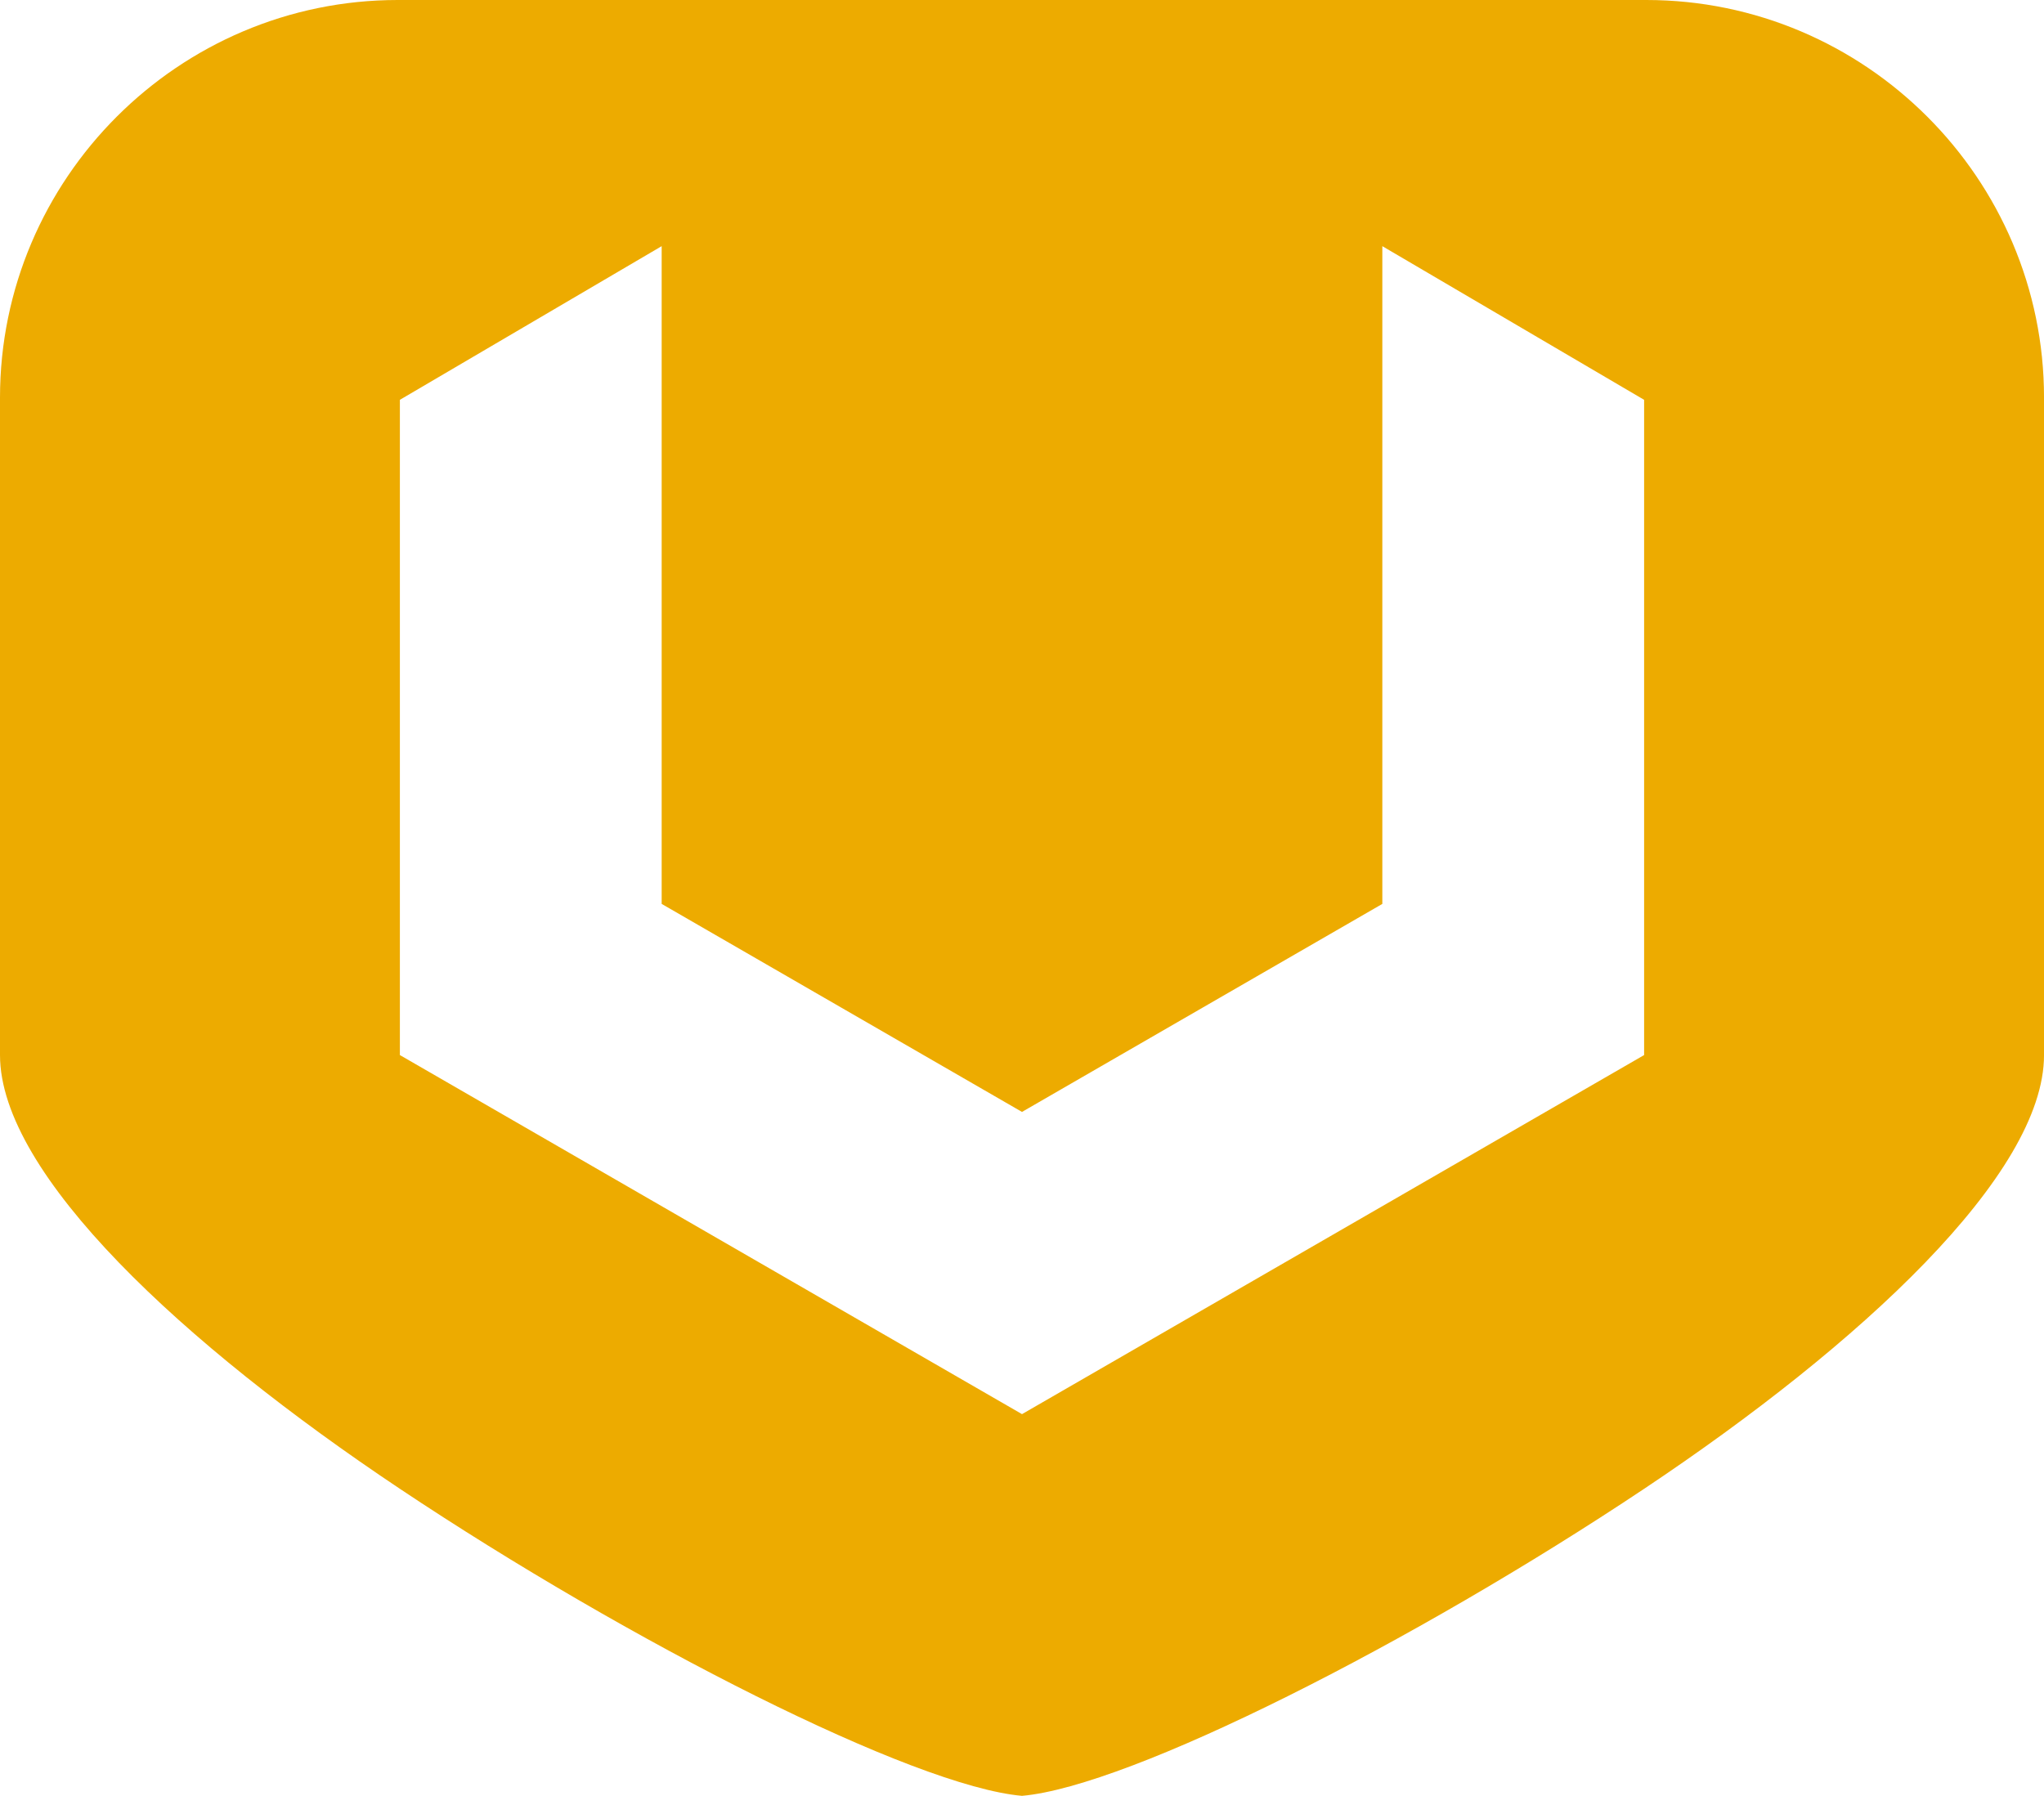 <?xml version="1.0" encoding="UTF-8" standalone="no"?>
<!-- Created with Inkscape (http://www.inkscape.org/) -->

<svg
   xmlns:dc="http://purl.org/dc/elements/1.1/"
   xmlns:cc="http://creativecommons.org/ns#"
   xmlns:rdf="http://www.w3.org/1999/02/22-rdf-syntax-ns#"
   xmlns:svg="http://www.w3.org/2000/svg"
   xmlns="http://www.w3.org/2000/svg"
   xmlns:sodipodi="http://sodipodi.sourceforge.net/DTD/sodipodi-0.dtd"
   xmlns:inkscape="http://www.inkscape.org/namespaces/inkscape"
   width="90.33mm"
   height="79.375mm"
   viewBox="0 0 90.33 79.375"
   version="1.1"
   id="svg8"
   inkscape:version="0.92.4 (5da689c313, 2019-01-14)"
   sodipodi:docname="vtb1_logo_ico.svg"
   inkscape:export-filename="D:\ROSA\logo\Витебский1\vtb1_logo_txt.svg.png"
   inkscape:export-xdpi="96"
   inkscape:export-ydpi="96">
  <defs
     id="defs2" />
  <sodipodi:namedview
     id="base"
     pagecolor="#ffffff"
     bordercolor="#666666"
     borderopacity="1.0"
     inkscape:pageopacity="0.0"
     inkscape:pageshadow="2"
     inkscape:zoom="0.62"
     inkscape:cx="998.385"
     inkscape:cy="-15.241881"
     inkscape:document-units="mm"
     inkscape:current-layer="layer1"
     showgrid="false"
     showguides="true"
     inkscape:guide-bbox="true"
     inkscape:window-width="1366"
     inkscape:window-height="768"
     inkscape:window-x="1401"
     inkscape:window-y="21"
     inkscape:window-maximized="0"
     fit-margin-top="0"
     fit-margin-left="0"
     fit-margin-right="0"
     fit-margin-bottom="0">
    <sodipodi:guide
       position="34.396,-13.671"
       orientation="0,1"
       id="guide47"
       inkscape:locked="false" />
    <sodipodi:guide
       position="21.184,23.32"
       orientation="1,0"
       id="guide49"
       inkscape:locked="false" />
    <sodipodi:guide
       position="21.184,-13.671"
       orientation="0,1"
       id="guide51"
       inkscape:locked="false" />
  </sodipodi:namedview>
  <g
     inkscape:groupmode="layer"
     id="layer2"
     inkscape:label="Layer 2"
     style="display:inline"
     transform="translate(-14.757,48.55)" />
  <g
     inkscape:label="Layer 1"
     inkscape:groupmode="layer"
     id="layer1"
     style="display:inline"
     transform="translate(-14.757,48.55)">
    <path
       d="m 32.332,-48.55 h 27.59 27.59 c 4.84,0 9.236,1.975 12.418,5.158 3.182,3.182 5.158,7.578 5.158,12.418 v 29.057 c 0,5.277 -8.117,12.795 -17.672,19.171 C 77.269,24.025 64.727,30.403 59.922,30.825 55.118,30.403 42.575,24.025 32.429,17.254 22.874,10.877 14.757,3.359 14.757,-1.917 v -29.057 c 0,-4.84 1.975,-9.236 5.158,-12.418 3.182,-3.182 7.578,-5.158 12.418,-5.158 z M 59.922,0.596 51.961,-4 43.998,-8.598 V -17.791 -37.67 L 32.429,-30.878 V -2.464 -1.917 L 46.176,6.019 59.922,13.954 73.668,6.019 87.415,-1.917 V -2.464 -30.878 l -11.569,-6.792 v 19.879 9.193 l -7.963,4.597 z"
       style="fill:#edab00;fill-rule:evenodd;stroke-width:1.359"
       id="path31"
       inkscape:connector-curvature="0"
       inkscape:export-xdpi="96"
       inkscape:export-ydpi="96" />
  </g>
</svg>
